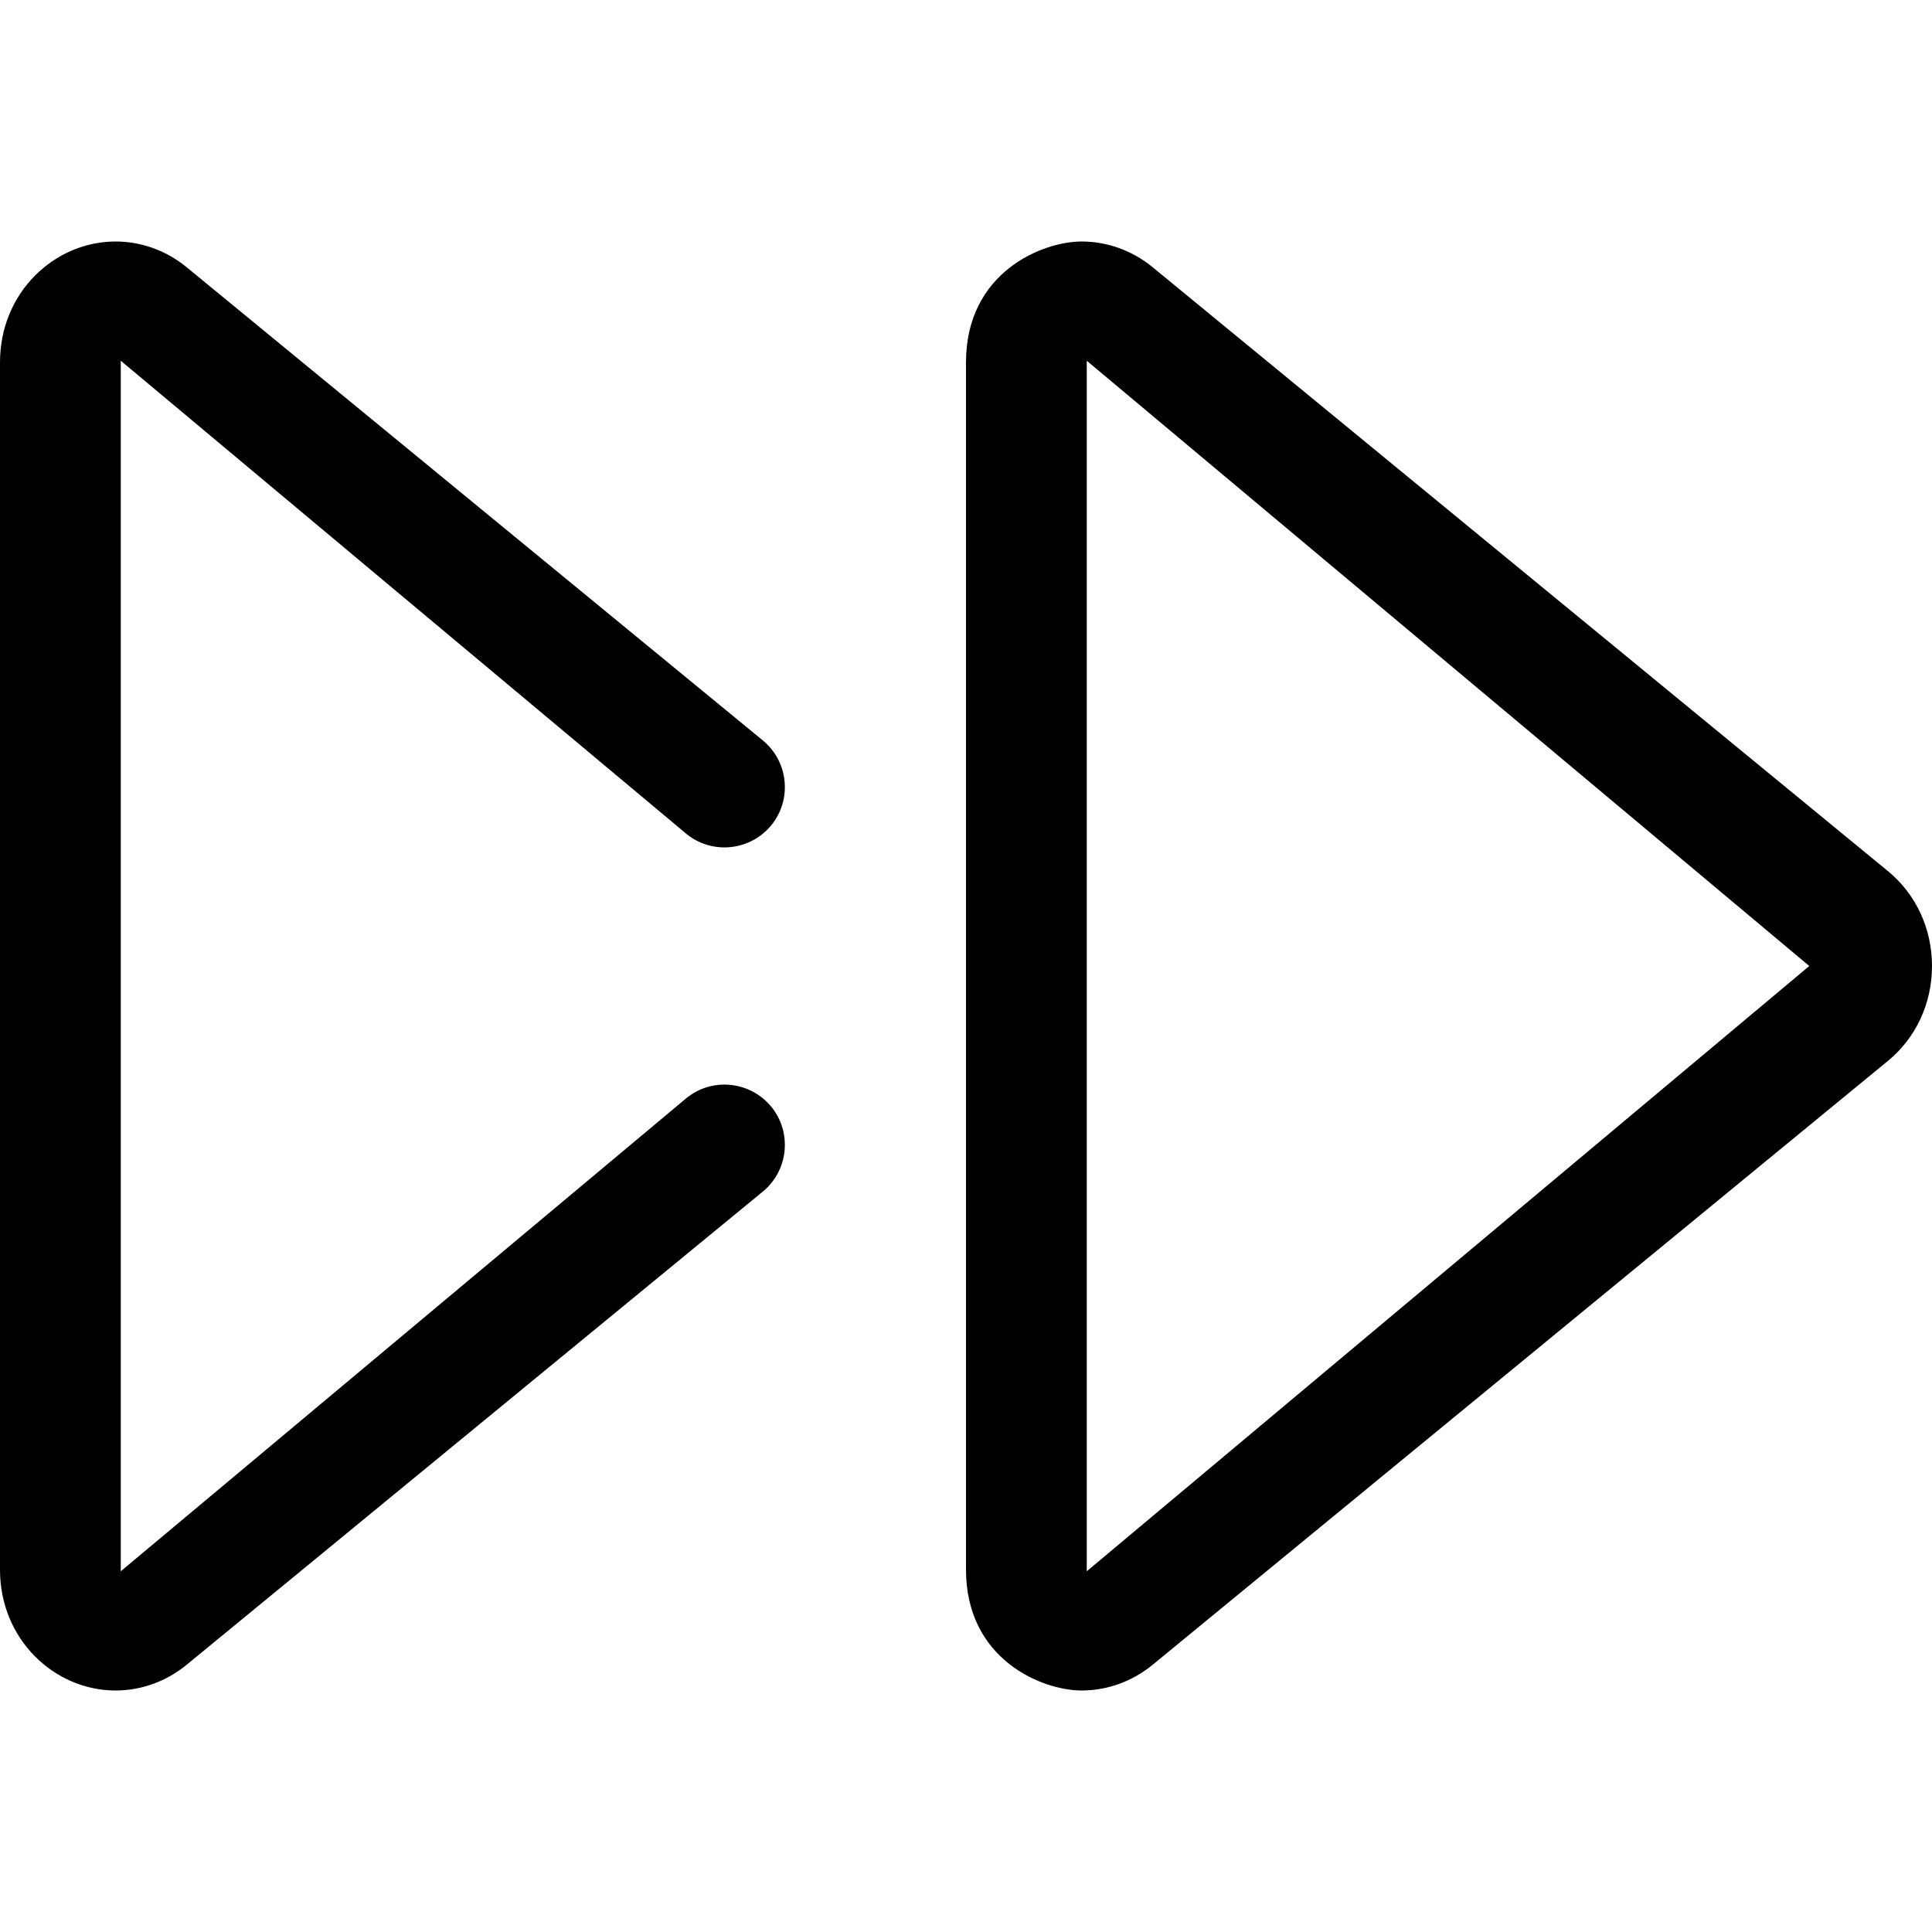 <svg xmlns="http://www.w3.org/2000/svg" viewBox="0 0 512 512"><!-- Font Awesome Pro 6.0.0-alpha2 by @fontawesome - https://fontawesome.com License - https://fontawesome.com/license (Commercial License) --><path d="M181.844 220.938C188.625 226.531 198.719 225.562 204.375 218.734C209.969 211.906 208.969 201.828 202.156 196.219L49.531 70.875C44.031 66.344 37.375 64 30.625 64C14.5 64 0 77.441 0 96.031V415.969C0 434.559 14.5 448 30.625 448C37.375 448 44.031 445.656 49.531 441.125L202.156 315.781C208.969 310.172 209.969 300.094 204.375 293.266C198.719 286.438 188.625 285.469 181.844 291.062L32 416.406V95.594L181.844 220.938ZM500.312 230.844L305.531 70.875C300.031 66.344 293.375 64 286.625 64C276.277 64 256 72.125 256 96.031V415.969C256 439.875 276.277 448 286.625 448C293.375 448 300.031 445.656 305.531 441.125L500.312 281.156C507.75 275.062 512 265.891 512 256S507.75 236.938 500.312 230.844ZM288 416.406V95.594L479.479 256L288 416.406Z"/></svg>